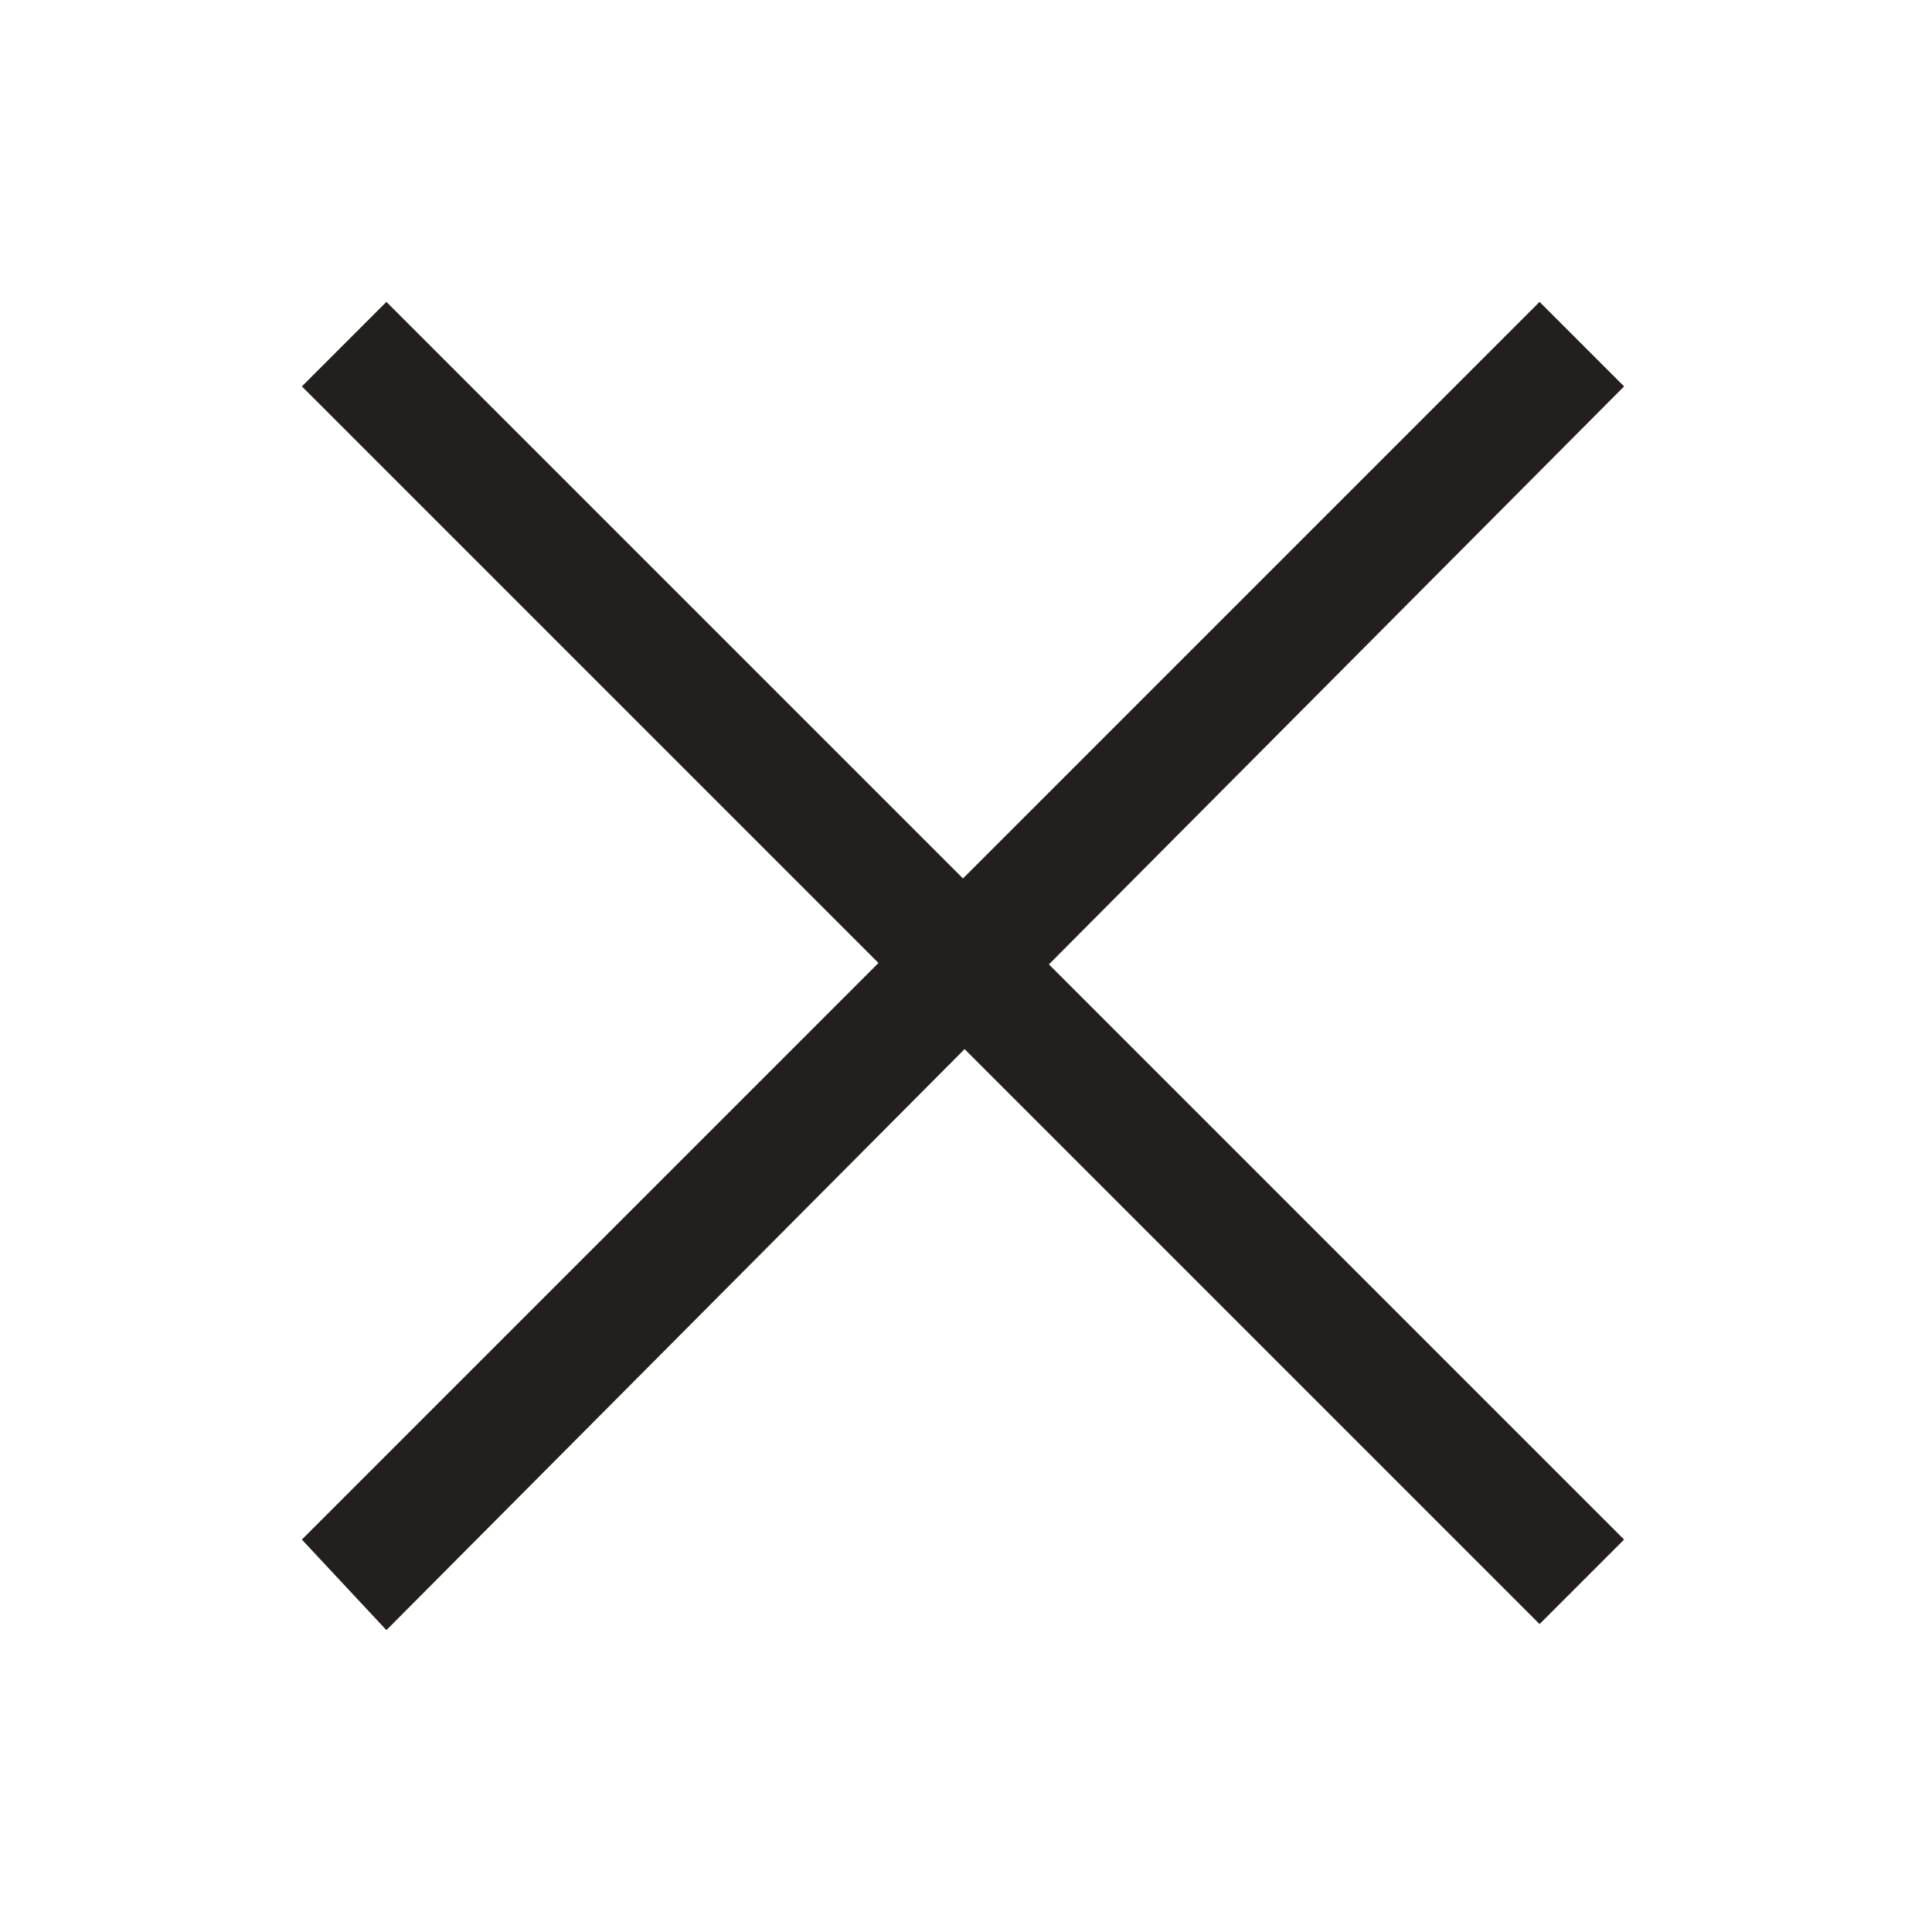 <svg width="32" height="32" viewBox="0 0 32 32" fill="none" xmlns="http://www.w3.org/2000/svg">
  <path fill="#231F1F" d="M5 25.5L25.5 5l1.4 1.4L6.4 27z"/>
  <path fill="#231F1F" d="M6.4 5l20.5 20.5-1.4 1.4L5 6.4z"/>
</svg>
